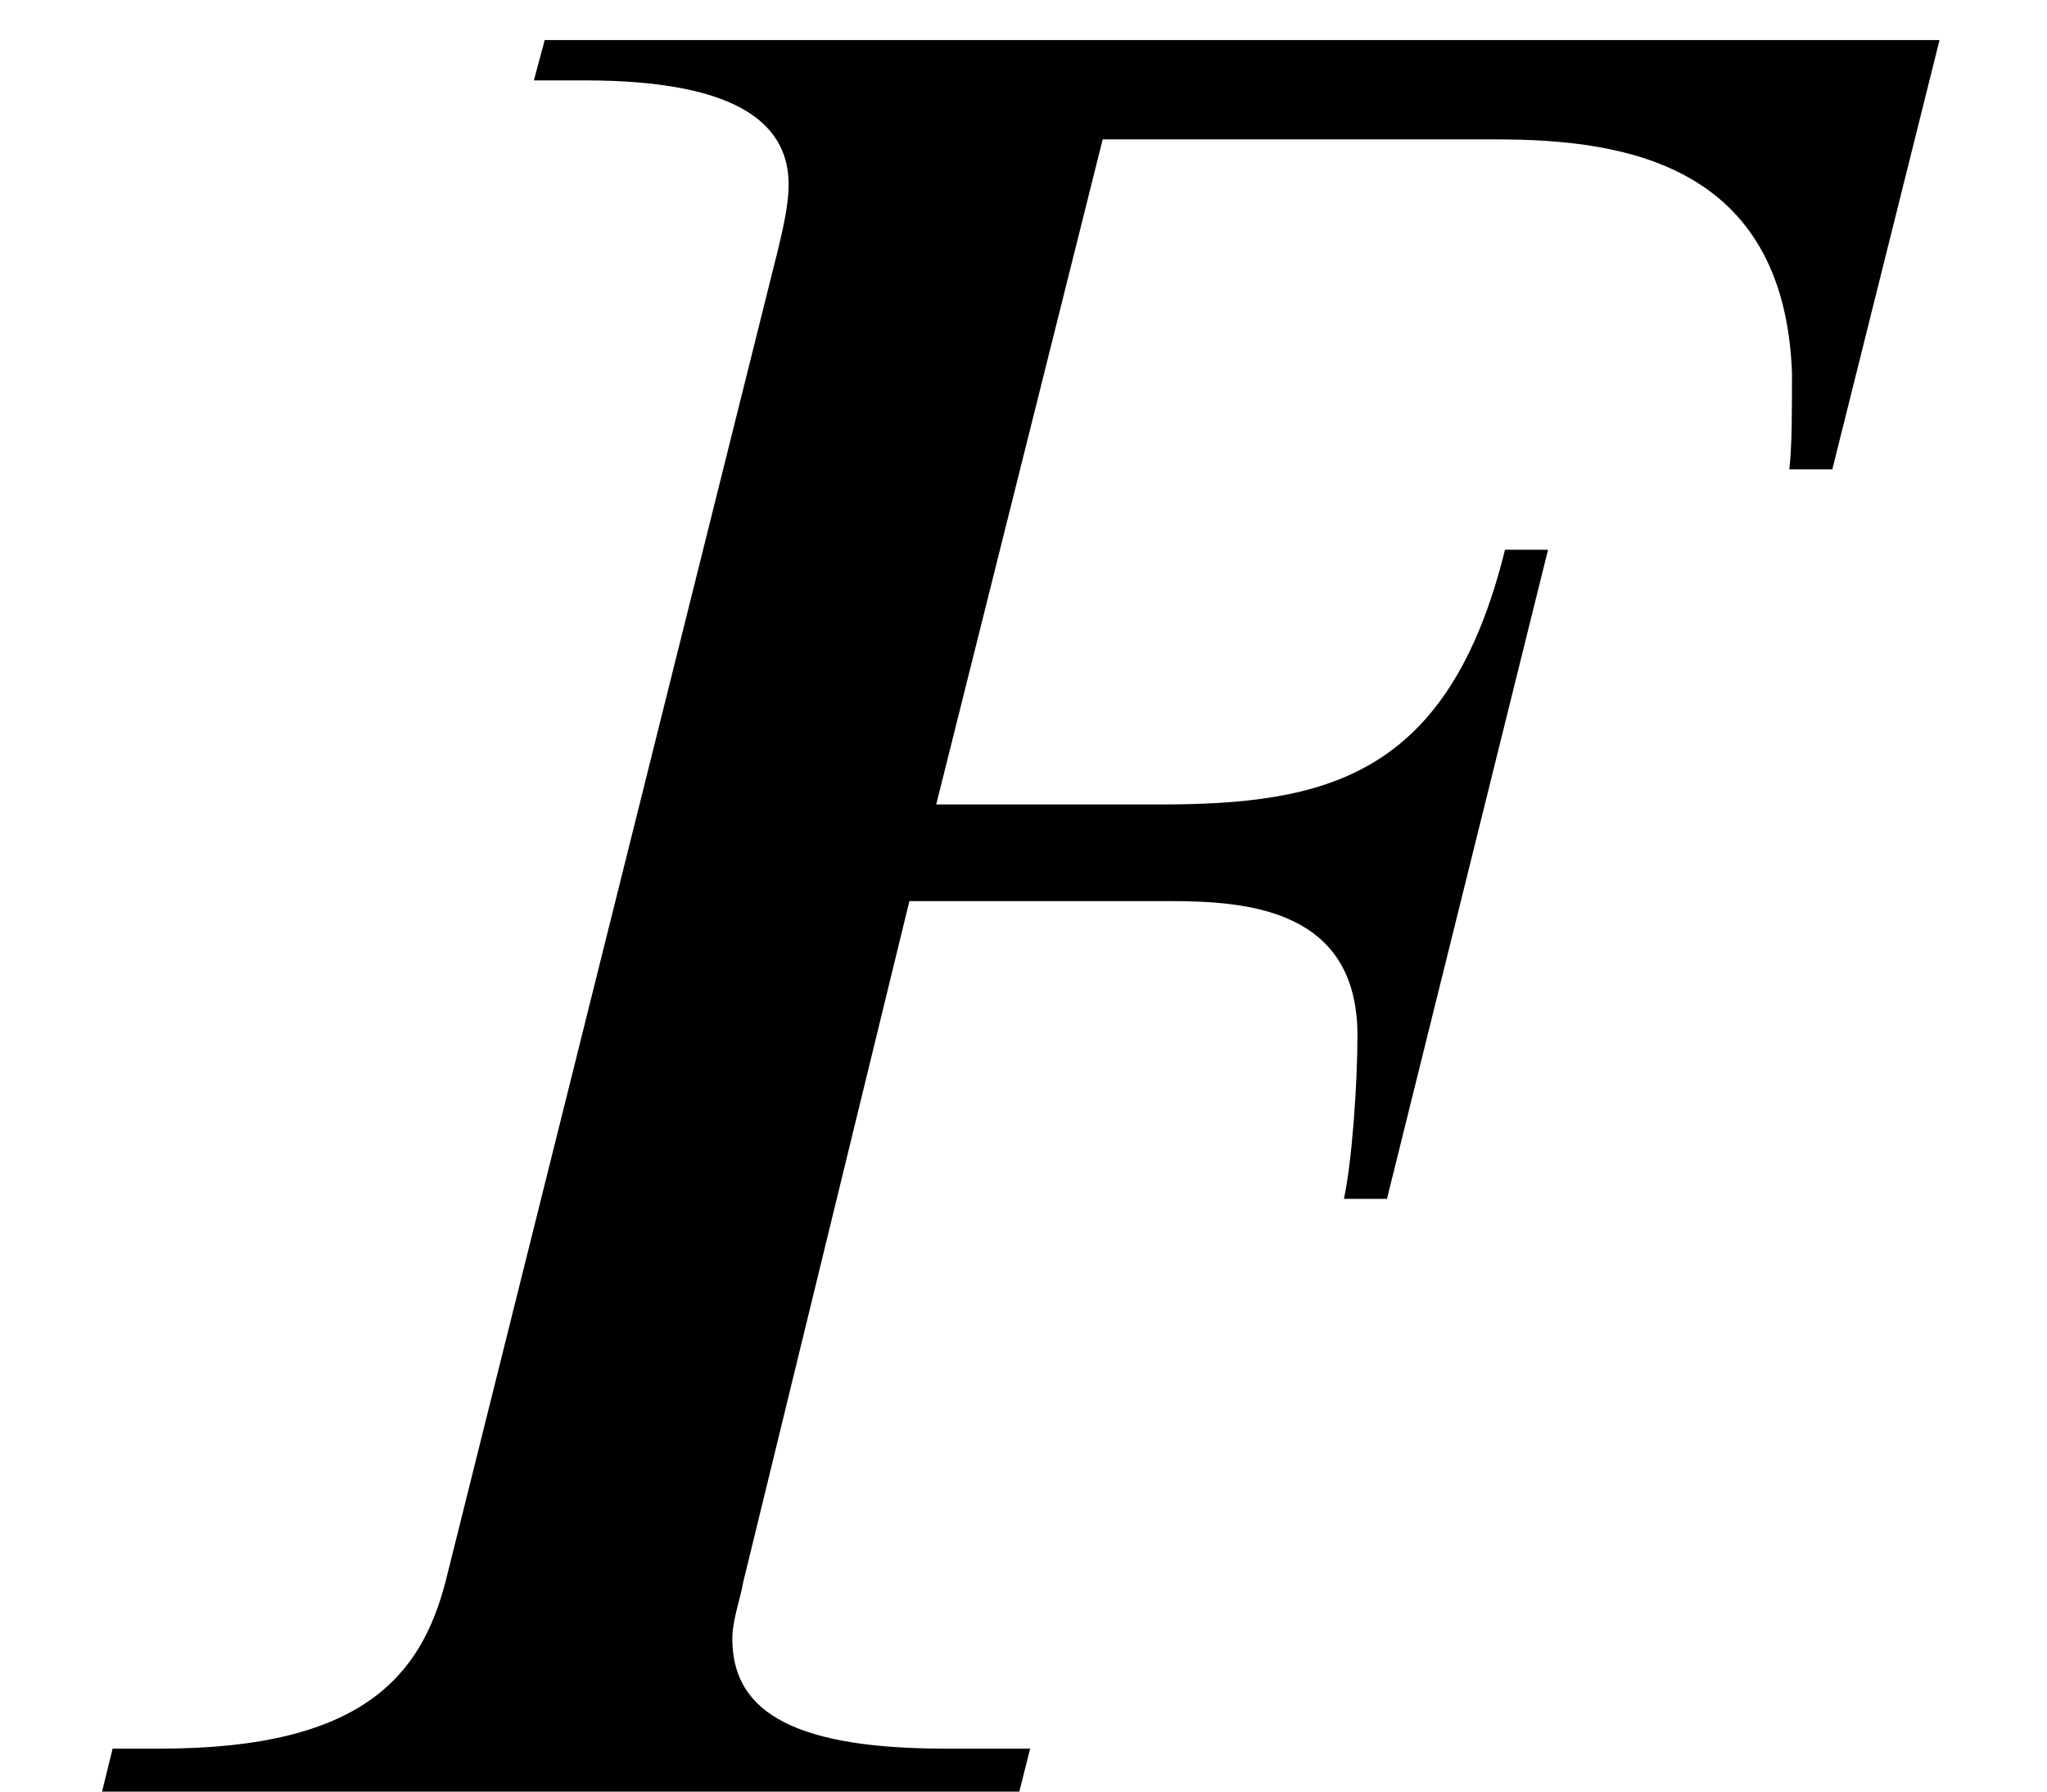 <?xml version='1.0' encoding='UTF-8'?>
<!-- This file was generated by dvisvgm 2.6.3 -->
<svg version='1.1' xmlns='http://www.w3.org/2000/svg' xmlns:xlink='http://www.w3.org/1999/xlink' width='8.324pt' height='7.287pt' viewBox='70.735 61.455 8.324 7.287'>
<defs>
<path id='g0-70' d='M7.887 -7.124H2.215L2.171 -6.96H2.378C3.033 -6.96 3.207 -6.764 3.207 -6.535C3.207 -6.458 3.185 -6.36 3.164 -6.273L1.811 -0.851C1.713 -0.48 1.484 -0.175 0.655 -0.175H0.458L0.415 0H4.145L4.189 -0.175H3.84C3.185 -0.175 2.978 -0.349 2.978 -0.622C2.978 -0.698 3.011 -0.785 3.022 -0.851L3.698 -3.622H4.756C5.073 -3.622 5.52 -3.589 5.52 -3.076C5.52 -2.88 5.498 -2.564 5.465 -2.411H5.64L6.295 -5.051H6.12C5.891 -4.124 5.389 -4.015 4.713 -4.015H3.807L4.484 -6.72H6.087C6.6 -6.72 7.255 -6.622 7.287 -5.771C7.287 -5.618 7.287 -5.465 7.276 -5.378H7.451L7.887 -7.124Z'/>
</defs>
<g id='page1'>
<use x='70.735' y='68.742' xlink:href='#g0-70'/>
</g>
</svg><!--Rendered by QuickLaTeX.com-->